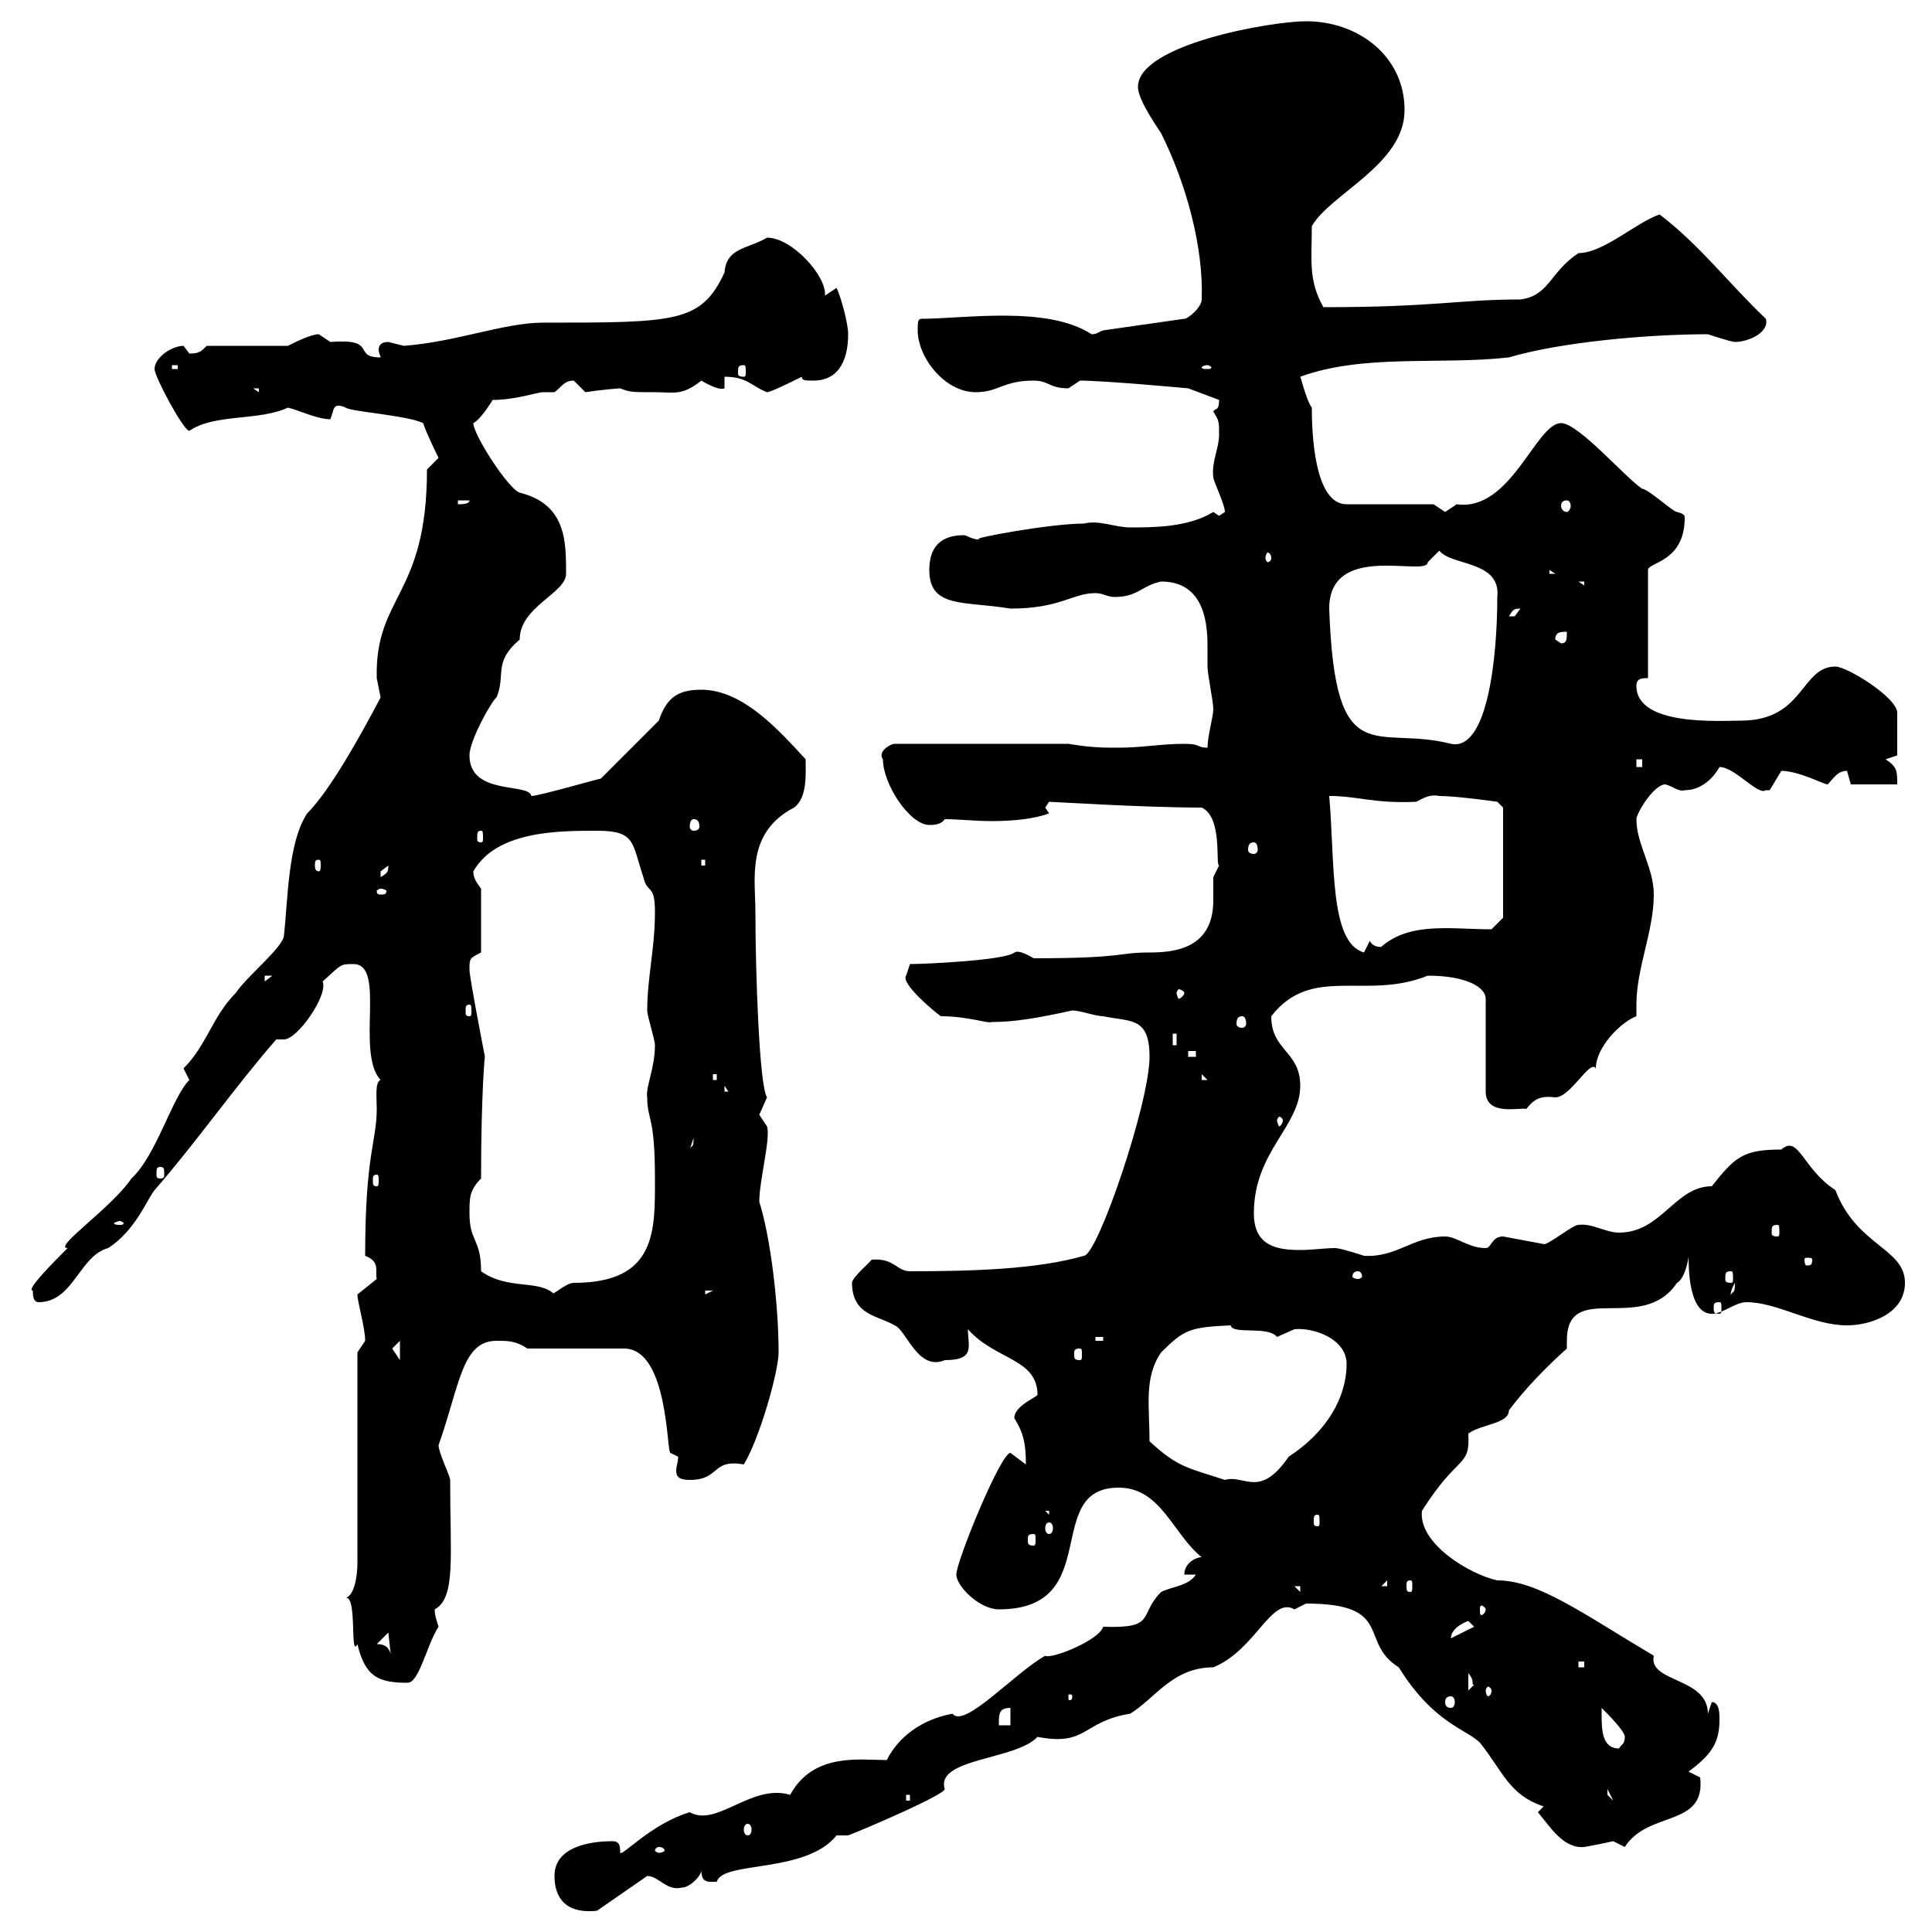 <svg xmlns="http://www.w3.org/2000/svg" xmlns:xlink="http://www.w3.org/1999/xlink" width="300" height="300"><path d="M86.10 291.30C86.10 293.70 87 297.30 92.70 296.70L100.50 291.30C102.30 291.30 103.50 293.70 105.90 293.10C107.10 293.10 108.90 291.30 108.90 290.40C108.90 292.50 110.10 292.20 111.30 292.20C112.20 288.90 125.10 291 129.90 285C129.90 285 131.70 285 131.70 285C134.10 284.10 146.70 278.70 146.70 277.80C145.20 273 157.80 273.30 161.10 269.70C168.90 271.20 168 267.30 175.50 266.10C179.40 263.70 182.10 258.90 188.40 258.90C195 256.20 197.40 247.80 201 249.90C201 249.90 202.80 249 202.80 249C216.60 249 210.90 255 217.20 258.90C222.60 267.60 227.70 268.50 229.80 270.60C233.40 275.10 234.30 278.70 239.70 280.50L238.80 281.40C240.60 283.50 242.70 287.10 246 286.80C247.80 286.50 250.50 285.90 250.50 285.90C250.50 285.90 252.30 286.80 252.30 286.80C255.90 281.10 264.90 283.80 264 276C264 276 262.20 275.10 262.20 275.10C265.80 272.40 267 270.60 267 267C267 266.10 267 264.30 265.80 264.30L265.20 266.10C265.20 260.40 255.90 261.30 256.80 257.10C245.70 250.50 238.80 245.40 232.50 245.40C228.30 244.50 220.20 239.70 220.80 234.60C226.50 225.60 228.30 228 228 222.60C230.10 221.10 234.30 221.10 234.30 219C237 215.40 240.30 212.10 243.30 209.40C243.30 209.10 243.30 208.50 243.30 208.20C243.30 198.60 255 207.30 260.40 199.20C261.60 198.60 262.20 195.60 262.20 195C262.20 196.80 262.20 204 265.80 204C267.60 204 269.40 202.20 271.20 202.20C276 202.20 281.40 205.80 286.80 205.80C290.40 205.80 295.80 204 295.80 199.20C295.80 193.80 288.30 193.50 285 184.80C279.90 181.50 279.30 176.10 276.60 178.50C270.60 178.50 269.40 179.70 265.80 184.20C260.10 184.20 258 191.40 251.40 191.40C249.30 191.40 247.20 189.90 245.10 190.20C244.20 190.20 240.60 193.20 239.70 193.20C240 193.20 234.90 192.30 233.40 192C231.60 192 231.60 193.80 230.70 193.80C228 193.80 226.20 192 224.40 192C219.30 192 216.90 195.30 211.80 195C211.80 195 208.20 193.80 207.30 193.80C205.80 193.80 203.70 194.10 201.90 194.10C198.30 194.10 194.70 193.50 194.70 188.40C194.70 178.80 201.90 174.90 201.90 168.60C201.90 163.20 197.40 163.20 197.40 157.80C203.70 149.70 212.10 155.40 221.70 151.50C227.70 151.50 230.70 153.30 230.70 155.10L230.70 169.50C230.70 173.40 236.10 171.90 237 172.20C238.20 170.70 239.10 170.10 241.50 170.40C243.90 170.40 246.90 164.40 247.80 165.90C247.80 162.60 251.70 158.70 254.10 157.80C254.10 157.20 254.10 156.90 254.10 156C254.10 150.30 256.80 144.60 256.80 138.90C256.80 134.70 254.10 131.10 254.10 127.20C254.10 126.30 256.80 121.80 258.60 121.80C259.80 122.10 260.70 123 261.60 122.70C265.20 122.70 267 119.10 267 119.10C269.40 119.10 273 123.60 274.20 122.70C274.20 122.70 274.20 122.70 274.80 122.70C274.80 122.70 276.60 119.70 276.60 119.70C279.30 119.70 283.20 121.80 283.80 121.80C284.70 120.90 285.30 119.70 286.80 119.70C286.80 119.70 287.40 121.80 287.40 121.80L294.60 121.80C294.60 119.70 294.60 119.10 292.80 117.90L294.60 117.30C294.60 116.70 294.60 112.50 294.60 110.70C294.60 108.30 286.80 103.50 285 103.50C279.60 103.50 280.20 111.90 270.30 111.90C267 111.90 254.10 112.80 254.10 106.50C254.10 105.30 255 105.30 255.90 105.30L255.90 88.50C255.90 87.30 261.60 87.30 261.60 80.40C261.60 80.10 261.60 79.80 260.40 79.50C259.80 79.50 255.90 75.90 255 75.90C252.30 74.10 245.10 65.70 242.40 65.70C238.50 65.70 234.60 79.50 226.20 78.30C226.20 78.30 224.40 79.50 224.40 79.50C224.40 79.50 222.60 78.30 222.60 78.30L209.10 78.30C204 78.30 203.70 66.90 203.70 63.30C202.80 62.10 201.90 58.20 201.90 58.50C211.80 54.90 223.50 56.70 234.30 55.50C242.40 53.10 255.90 51.90 265.20 51.90C265.20 51.90 268.80 53.10 269.40 53.10C271.50 53.10 274.80 51.60 274.20 49.50C268.50 44.10 264 38.10 257.70 33.30C254.10 34.50 249 39.30 245.10 39.30C240.60 42.30 240.60 45.90 236.10 46.50C226.50 46.50 222.90 47.70 205.50 47.70C203.10 43.50 203.70 40.20 203.70 35.10C206.70 30 218.10 25.50 218.10 17.10C218.10 8.70 210.90 3.30 202.80 3.30C197.40 3.30 176.70 6.90 176.70 13.50C176.70 15.30 179.10 18.90 180.30 20.70C184.20 28.50 186.90 38.40 186.60 46.50C186.60 47.70 184.50 49.50 183.90 49.50L171.30 51.30C170.40 51.60 170.40 51.90 169.50 51.90C162.60 47.40 149.70 49.50 143.10 49.50C142.50 49.50 142.50 50.10 142.50 51.30C142.50 55.50 146.70 60.90 151.50 60.90C155.10 60.90 155.70 59.10 160.50 59.10C162.90 59.10 162.90 60.30 165.90 60.30C165.90 60.30 167.70 59.10 167.70 59.10C171.60 59.10 184.50 60.30 184.50 60.30L189.30 62.10C189.30 63.90 188.70 63.30 188.40 63.90C189.30 65.40 189.30 65.40 189.30 67.50C189.30 69.60 188.10 71.70 188.40 74.10C188.40 74.70 190.20 78.30 190.20 79.50L189.30 80.10L188.40 79.50C184.50 81.90 179.10 81.90 175.50 81.90C173.10 81.90 170.70 80.70 168.30 81.30C162.90 81.30 150.30 83.70 152.10 83.70C151.50 84 150 83.10 149.70 83.10C146.10 83.10 144.30 84.90 144.30 88.50C144.30 94.50 149.70 93.30 156.90 94.50C164.70 94.50 166.50 92.10 170.10 92.10C171.30 92.10 171.90 92.70 173.10 92.70C176.70 92.70 177.30 90.90 180.30 90.30C186.60 90.30 187.50 96 187.50 100.20C187.50 101.70 187.50 102.90 187.50 103.50C187.50 104.70 188.40 108.90 188.40 110.10C188.40 111.30 187.50 114.30 187.50 116.10C185.70 116.10 186.60 115.50 183.90 115.50C180.30 115.50 177.30 116.10 173.70 116.10C171.30 116.10 169.50 116.10 165.90 115.50L138.90 115.50C138.30 115.50 136.20 116.70 137.10 117.90C137.10 121.80 141.30 128.10 144.30 128.10C144.90 128.10 146.10 128.10 146.70 127.20C148.80 127.20 151.50 127.50 153.90 127.50C157.20 127.50 160.50 127.20 162.90 126.30L162.30 125.40L162.90 124.50C163.50 124.50 177.60 125.40 186.60 125.40C189.90 126.90 188.70 134.40 189.30 134.40C189.30 134.40 188.40 136.20 188.40 136.20C188.40 137.40 188.40 138.90 188.40 139.80C188.40 147.30 182.40 147.90 178.50 147.90C173.40 147.90 174.90 148.80 160.50 148.80C157.50 147 157.50 148.20 157.50 147.90C156.30 149.10 143.70 149.70 141.30 149.70C141.30 149.70 140.70 151.50 140.70 151.50C139.80 152.70 145.20 157.20 146.10 157.80C150.30 157.80 153.60 159 153.90 158.70C157.50 158.70 161.10 158.10 166.50 156.90C167.70 156.90 170.10 157.80 171.30 157.80C175.50 158.70 178.50 157.80 178.50 164.10C178.50 171.30 170.40 195 168.30 195C161.10 197.10 150.90 197.40 141.30 197.40C139.20 197.40 138.90 195.30 135.30 195.60C135.60 195.60 132.30 198.30 132.30 199.20C132.30 204.30 136.50 204.30 138.90 205.80C140.70 206.40 142.50 213 146.70 211.20C151.50 211.20 150.30 209.10 150.30 206.40C154.50 211.20 161.10 210.90 161.10 216.60C160.50 217.20 157.50 218.40 157.50 220.20C159 222.60 159.30 224.40 159.30 227.40C159.30 227.40 156.90 225.60 156.90 225.60C155.40 225.60 148.50 242.40 148.50 244.50C148.50 246.30 152.10 249.90 155.10 249.90C171.60 249.90 161.70 231 173.70 231C180.30 231 182.10 238.20 186.60 241.80C185.70 241.80 183.90 242.70 183.90 244.50L185.70 244.50C184.50 246.30 182.10 246.30 180.30 247.20C176.70 250.80 179.70 252.90 171.30 252.60C170.70 254.70 163.20 257.70 162.30 257.10C157.50 259.80 149.70 268.50 147.90 266.10C143.10 267 139.50 269.70 137.70 273.30C133.50 273.30 126.30 272.10 122.70 278.70C116.70 276.90 111.30 283.80 107.10 281.40C101.10 283.20 96.60 288.30 96.30 287.70C96.30 286.80 96.30 285.90 95.10 285.90C91.50 285.90 86.10 286.80 86.10 291.30ZM102.30 286.80C102.90 286.80 103.20 287.10 103.20 287.40C103.20 287.40 102.90 287.70 102.30 287.70C102 287.70 101.70 287.40 101.70 287.40C101.70 287.10 102 286.80 102.30 286.80ZM116.10 283.20C116.40 283.20 116.70 283.50 116.70 284.10C116.70 284.70 116.40 285 116.10 285C115.80 285 115.50 284.70 115.50 284.10C115.50 283.50 115.80 283.20 116.10 283.20ZM140.70 278.70L141.30 278.70L141.30 279.60L140.70 279.60ZM249.60 277.80L250.50 279.60L249.60 278.70ZM248.70 266.10C248.70 266.10 248.70 265.20 248.70 265.20C249.60 266.10 252.30 268.80 252.30 269.70C252.30 270.90 251.70 270.90 251.40 271.50C248.70 271.50 248.70 268.50 248.70 266.10ZM156.90 265.20L156.90 267.90L155.10 267.90C155.10 266.10 155.10 265.20 156.90 265.20ZM225.30 263.40C225.60 263.40 225.90 263.70 225.90 264.30C225.90 264.90 225.60 265.20 225.30 265.20C224.70 265.20 224.40 264.90 224.40 264.30C224.40 263.70 224.70 263.40 225.30 263.40ZM166.50 263.40C166.50 264 166.20 264 166.20 264C165.90 264 165.90 264 165.90 263.40C165.90 263.10 165.90 263.10 166.20 263.10C166.20 263.10 166.50 263.10 166.50 263.40ZM228 259.80C229.20 261.30 228.30 261.60 228.90 261.60C228.90 261.60 228 262.50 228 262.50ZM231.60 262.50C231.60 263.10 231.30 263.40 231 263.40C231 263.40 230.70 263.10 230.70 262.50C230.70 262.20 231 261.90 231 261.90C231.30 261.90 231.60 262.20 231.60 262.50ZM53.70 248.10C55.50 247.80 54.30 257.70 55.50 255.30C56.70 260.40 58.80 261.30 63.30 261.30C65.10 261.30 66.30 255.30 68.10 252.60C67.80 251.70 67.50 250.80 67.50 249.90C70.80 248.10 69.90 241.80 69.90 229.80C69.90 229.20 68.10 225.60 68.10 224.40C71.40 215.10 71.70 208.20 77.10 208.20C78.90 208.20 80.10 208.20 81.90 209.40L96.90 209.40C103.80 209.40 103.50 225.60 104.10 225.60C104.10 225.60 105.30 226.20 105.30 226.20C105.30 227.10 105 227.70 105 228.30C105 229.20 105.30 229.80 107.10 229.80C111.90 229.80 110.40 226.50 115.50 227.40C117.90 223.50 120.90 213 120.90 210C120.90 202.80 119.70 192.30 117.90 186.60C117.90 183.30 119.70 176.70 119.10 174.90C119.10 174.90 117.90 173.10 117.90 173.10C117.90 173.10 119.10 170.40 119.10 170.40C117.90 168.60 117.30 150.90 117.30 141.60C117.30 136.50 115.80 129.30 123.30 125.40C125.40 123.90 125.10 120 125.10 117.90C121.20 113.70 115.50 107.10 108.90 107.10C105.30 107.10 103.50 108.30 102.30 111.90L93.30 120.90C93 120.90 83.70 123.60 82.50 123.60C82.20 121.50 72.90 123.60 72.90 117.30C72.90 114.90 76.50 108.60 77.10 108.30C78.60 104.70 76.50 102.90 80.70 99.30C80.70 94.20 87.90 92.10 87.90 89.10C87.90 84 87.90 78.30 80.70 76.50C78.90 75.90 73.50 67.50 73.50 65.70C74.70 65.10 76.50 62.10 76.50 62.10C80.10 62.10 83.40 60.90 84.30 60.90C85.20 60.90 85.80 60.90 86.10 60.90C87.30 60 87.60 59.10 89.10 59.10C89.10 59.10 90.90 60.90 90.90 60.90C92.70 60.60 96 60.30 96.30 60.30C97.80 60.90 98.10 60.90 101.70 60.90C104.70 60.90 105.90 61.50 108.90 59.10C110.40 60 111.90 60.60 112.50 60.30L112.50 58.50C116.10 58.50 116.70 60 119.10 60.90C119.70 60.90 123.30 59.10 124.50 58.50C124.50 59.10 125.10 59.10 126.30 59.10C130.50 59.10 131.70 55.50 131.70 51.90C131.70 50.10 130.50 45.90 129.90 44.70C129.90 44.70 128.10 45.90 128.10 45.90C128.40 42.90 123 36.90 119.10 36.90C116.10 38.70 112.80 38.40 112.50 42.30C108.90 50.10 105 50.10 84.30 50.10C78.30 50.10 70.80 53.10 62.70 53.70C62.70 53.70 60.30 53.10 60.30 53.10C59.10 53.10 58.80 53.70 58.80 54.30C58.80 54.90 59.10 55.20 59.10 55.50C54.60 55.50 58.80 52.50 51.30 53.10C51.30 53.10 49.50 51.90 49.50 51.90C48.30 51.90 45.90 53.10 44.70 53.70L32.10 53.70C31.20 54.60 30.90 54.90 29.40 54.90C29.40 54.90 28.50 53.70 28.50 53.70C26.70 53.70 24 55.50 24 57.30C24 58.50 28.50 66.90 29.40 66.90C33.30 64.20 40.20 65.40 44.70 63.30C46.20 63.60 49.20 65.10 51.30 65.10C51.90 63.60 51.60 62.40 53.70 63.30C54.30 63.90 63.30 64.50 65.70 65.70C66.30 67.50 68.10 71.10 68.10 71.10L66.30 72.90C66.30 92.70 58.20 92.40 58.50 105.30C58.50 105.30 59.10 108.30 59.10 108.30C56.10 114 51.30 122.70 47.70 126.30C44.70 130.80 44.70 139.80 44.10 145.20C44.10 147 38.40 151.50 36.60 154.20C33 157.80 32.10 162.30 28.50 165.90C28.50 165.90 29.40 167.70 29.40 167.70C26.70 170.40 24.30 179.40 20.40 183C17.40 187.50 8.10 193.80 10.50 193.80C8.40 195.90 3.90 200.40 5.10 200.40C5.10 201 5.10 202.20 6 202.20C11.40 202.20 12.30 195 16.80 193.80C21 191.10 22.80 186.30 24 184.80C30.30 177.60 36.60 168.60 42.90 161.40L44.10 161.40C46.20 161.40 51 154.50 50.10 152.40C53.10 149.70 52.80 149.70 54.90 149.70C60 149.70 55.20 163.50 59.10 167.70C58.20 168 58.50 170.40 58.50 172.20C58.50 177.30 56.70 179.10 56.70 195C59.10 195.90 58.20 197.40 58.50 198.60C58.50 198.60 55.50 201 55.50 201C55.50 202.20 56.70 206.10 56.70 208.20C56.70 208.20 55.50 210 55.50 210L55.50 242.70C55.50 245.10 54.90 247.80 53.70 248.10ZM245.10 258L246 258L246 258.90L245.10 258.90ZM60.30 253.50L60.90 258.90C60.90 255.90 60 255.30 58.50 255.30ZM228 251.70L228.90 252.60L225.30 254.40C225.30 252.60 228 251.70 228 251.70ZM230.70 249.90C230.70 250.50 230.10 250.80 230.10 250.80C229.80 250.80 229.80 250.50 229.80 249.90C229.80 249.60 229.80 249.30 230.10 249.30C230.10 249.30 230.70 249.60 230.70 249.90ZM201 246.30L201.90 246.30L201.90 247.20ZM215.40 245.40L215.40 246.30L214.50 246.30ZM219 245.40C219.30 245.40 219.30 245.70 219.30 246.30C219.30 246.90 219.30 247.20 219 247.20C218.40 247.20 218.40 246.90 218.40 246.30C218.40 245.70 218.40 245.40 219 245.40ZM160.50 238.20C160.80 238.20 160.80 238.50 160.80 239.10C160.80 239.70 160.80 240 160.50 240C159.60 240 159.60 239.70 159.60 239.10C159.60 238.50 159.60 238.20 160.50 238.20ZM162.90 236.40C163.20 236.40 163.50 236.70 163.50 237.30C163.50 237.90 163.20 238.20 162.90 238.20C162.60 238.20 162.30 237.90 162.30 237.30C162.30 236.70 162.60 236.40 162.90 236.40ZM204.60 235.20C204.90 235.20 204.90 235.50 204.90 236.40C204.90 236.70 204.90 237 204.60 237C204 237 204 236.70 204 236.40C204 235.50 204 235.20 204.60 235.20ZM162.30 234.60L162.90 234.60L162.90 235.20ZM178.50 223.80C178.50 218.40 177.60 213.90 180.30 210C183.90 206.40 184.80 206.10 191.10 205.80C191.40 207.30 196.80 205.80 198.30 207.60C198.30 207.60 201 206.40 201 206.40C204 206.10 209.10 207.90 209.10 211.80C209.10 216.90 206.10 222.30 200.10 226.20C195.60 232.80 193.20 228.90 190.20 229.80C184.80 228 183 228 178.50 223.80ZM60.90 209.40C60.90 209.40 62.10 208.20 62.10 208.20L62.10 211.20C62.10 211.20 60.90 209.40 60.90 209.40ZM167.70 209.40C168 209.40 168 209.70 168 210.30C168 210.90 168 211.20 167.70 211.20C166.80 211.20 166.80 210.90 166.80 210.30C166.80 209.70 166.80 209.40 167.70 209.40ZM170.10 207.60L171.30 207.60L171.30 208.20L170.10 208.20ZM267 202.20C267.30 202.20 267.30 202.50 267.30 203.10C267.30 203.70 267.30 204 267 204C266.10 204 266.10 203.70 266.10 203.10C266.10 202.50 266.10 202.20 267 202.20ZM74.70 197.40C74.70 192.30 72.90 192.90 72.90 188.40C72.90 186 72.90 184.80 74.70 183C74.70 169.80 75.30 163.50 75.30 164.10C75.30 164.10 72.90 151.80 72.90 150.60C72.90 148.80 72.90 148.80 74.70 147.90L74.70 138C74.10 137.10 73.50 136.50 73.50 135.30C77.10 129 86.70 129 92.70 129C98.70 129 98.10 130.80 99.90 136.20C100.50 138.90 101.70 137.10 101.70 141.60C101.70 147.30 100.50 151.80 100.50 156.90C100.50 157.80 101.70 161.40 101.70 162.30C101.70 165.90 100.20 168.90 100.50 170.40C100.50 174 101.70 173.10 101.70 183C101.70 191.10 102 199.20 89.10 199.20C87.90 199.20 86.10 201 85.50 201L86.10 201C83.70 198.60 78.90 200.40 74.70 197.40ZM109.50 200.40L110.70 200.40L109.50 201ZM269.40 199.20C269.40 201 269.10 200.40 268.80 201C268.80 201.30 268.50 200.70 269.40 199.20ZM210.90 197.40C211.20 197.40 211.50 197.70 211.50 198.30C211.50 198.30 211.20 198.60 210.90 198.60C210.30 198.60 210 198.30 210 198.30C210 197.70 210.30 197.40 210.90 197.40ZM268.80 197.40C269.10 197.40 269.10 197.70 269.10 198.60C269.10 198.90 269.10 199.20 268.80 199.20C267.90 199.20 267.90 198.90 267.90 198.60C267.90 197.70 267.90 197.40 268.80 197.40ZM281.40 195.60C281.40 196.50 281.10 196.50 280.50 196.50C280.50 196.50 280.20 196.50 280.20 195.60C280.20 195.30 280.50 195.30 280.50 195.30C281.10 195.30 281.40 195.30 281.40 195.60ZM276 190.20C276.30 190.20 276.30 190.50 276.30 191.40C276.30 191.70 276.30 192 276 192C275.10 192 275.10 191.70 275.10 191.40C275.10 190.50 275.10 190.20 276 190.20ZM18.60 189.60C18.90 189.60 19.20 189.90 19.20 189.90C19.20 190.20 18.90 190.20 18.60 190.20C18.30 190.20 17.70 190.20 17.70 189.90C17.70 189.90 18.30 189.60 18.60 189.60ZM58.50 182.40C58.80 182.40 58.80 182.70 58.80 183.30C58.80 183.90 58.80 184.20 58.50 184.20C57.90 184.20 57.90 183.90 57.90 183.30C57.90 182.70 57.90 182.40 58.50 182.40ZM24.90 181.20C25.50 181.20 25.50 181.50 25.50 182.40C25.50 182.70 25.50 183 24.90 183C24.30 183 24.30 182.70 24.30 182.40C24.30 181.50 24.30 181.20 24.90 181.20ZM107.70 176.70C107.70 178.50 107.40 177.60 107.10 178.50ZM199.20 174C199.20 174.30 198.90 174.90 198.60 174.90C198.60 174.90 198.30 174.30 198.30 174C198.30 173.70 198.60 173.40 198.60 173.40C198.90 173.40 199.20 173.70 199.20 174ZM112.50 168.60L113.10 169.50L112.50 169.50ZM110.70 166.80L111.30 166.80L111.30 167.70L110.70 167.70ZM186.60 166.80L187.50 167.70L187.50 167.70L186.60 167.70ZM184.50 163.20L185.70 163.20L185.70 164.10L184.50 164.10ZM182.10 160.50L182.70 160.50L182.70 162.30L182.10 162.30ZM192.90 157.80C193.20 157.80 193.50 158.10 193.50 159C193.50 159.30 193.20 159.60 192.90 159.60C192.30 159.60 192 159.30 192 159C192 158.10 192.30 157.80 192.90 157.80ZM72.90 156C73.20 156 73.20 156.30 73.20 157.20C73.20 157.50 73.20 157.80 72.90 157.80C72.30 157.80 72.30 157.50 72.30 157.20C72.30 156.30 72.30 156 72.90 156ZM183.90 154.20C183.90 154.50 183.30 155.10 183 155.10C183 155.10 182.70 154.50 182.70 154.20C182.70 153.90 183 153.60 183 153.60C183.30 153.60 183.90 153.90 183.90 154.20ZM41.10 151.50L42.30 151.50L41.10 152.40ZM206.40 123.60C210.90 123.60 213.30 124.80 219.90 124.50C221.10 123.90 222 123.30 223.50 123.60C226.20 123.60 232.50 124.50 232.50 124.50L233.40 125.40L233.40 142.50L231.60 144.30C225.30 144.30 219 143.10 214.50 147C214.80 147 213.30 147.30 212.70 146.10L211.80 147.90C206.40 146.40 207.30 133.80 206.40 123.60ZM59.10 138C59.70 138 60 138.30 60 138.30C60 138.90 59.70 138.90 59.10 138.90C58.80 138.90 58.50 138.90 58.50 138.30C58.50 138.30 58.80 138 59.10 138ZM60.30 134.40C60.30 135.60 60 135.60 59.10 136.20C59.10 136.20 59.10 136.20 59.10 135.30C59.10 135.30 60.30 134.40 60.30 134.40ZM49.50 133.50C49.80 133.50 49.80 133.80 49.80 134.40C49.80 134.70 49.80 135.30 49.50 135.30C48.90 135.30 48.90 134.70 48.90 134.40C48.90 133.80 48.90 133.50 49.50 133.50ZM108.90 133.50L109.50 133.50L109.50 134.40L108.90 134.40ZM194.70 130.80C195 130.80 195.30 131.10 195.30 132C195.30 132.30 195 132.60 194.70 132.60C194.10 132.60 193.80 132.30 193.80 132C193.80 131.10 194.10 130.80 194.70 130.80ZM74.70 129C75 129 75 129.30 75 130.20C75 130.50 75 130.80 74.70 130.80C74.10 130.80 74.10 130.50 74.10 130.20C74.10 129.30 74.10 129 74.70 129ZM107.70 127.20C108.30 127.20 108.60 127.50 108.60 128.40C108.60 128.70 108.30 129 107.70 129C107.40 129 107.10 128.70 107.10 128.40C107.10 127.50 107.40 127.20 107.70 127.20ZM254.10 117.90L255 117.90L255 119.10L254.10 119.10ZM206.40 94.50C206.40 84 221.70 89.70 221.70 87.30C221.70 87.30 223.50 85.50 223.50 85.50C225.30 87.90 233.10 87 232.50 92.70C232.50 102 231 116.70 225.30 115.50C213.60 112.50 207.30 120.30 206.40 94.50ZM241.50 99.30C241.50 98.10 242.40 98.10 243.30 98.10C243.30 99.30 243.30 99.90 242.40 99.90ZM236.10 94.50C236.10 94.50 235.20 95.70 235.20 95.70C234.30 95.70 234.30 95.70 234.30 95.70C234.90 94.80 234.90 94.50 236.10 94.50ZM245.10 90.30L246 90.30L246 90.90ZM240.60 88.50L241.50 89.10L240.60 89.10ZM197.40 86.70C197.40 87 197.10 87.30 196.80 87.30C196.80 87.30 196.50 87 196.50 86.70C196.50 86.10 196.80 85.80 196.80 85.80C197.10 85.80 197.40 86.10 197.40 86.70ZM71.10 77.70L72.90 77.70C72.90 78.30 71.70 78.30 71.10 78.30ZM243.30 77.70C243.60 77.70 243.90 78 243.90 78.60C243.90 78.90 243.60 79.50 243.30 79.50C242.70 79.50 242.40 78.90 242.40 78.60C242.40 78 242.70 77.70 243.30 77.70ZM39.30 60.30L40.20 60.30L40.20 60.90ZM26.70 56.70L27.60 56.70L27.60 57.30L26.70 57.30ZM115.50 56.70C115.80 56.70 115.80 57 115.80 57.90C115.80 58.20 115.80 58.50 115.50 58.50C114.60 58.50 114.60 58.20 114.60 57.90C114.60 57 114.60 56.70 115.50 56.70ZM187.50 56.70C187.80 56.70 188.10 57 188.10 57C188.10 57.30 187.80 57.30 187.50 57.30C186.90 57.30 186.60 57.30 186.60 57C186.60 57 186.90 56.70 187.50 56.70Z"/></svg>